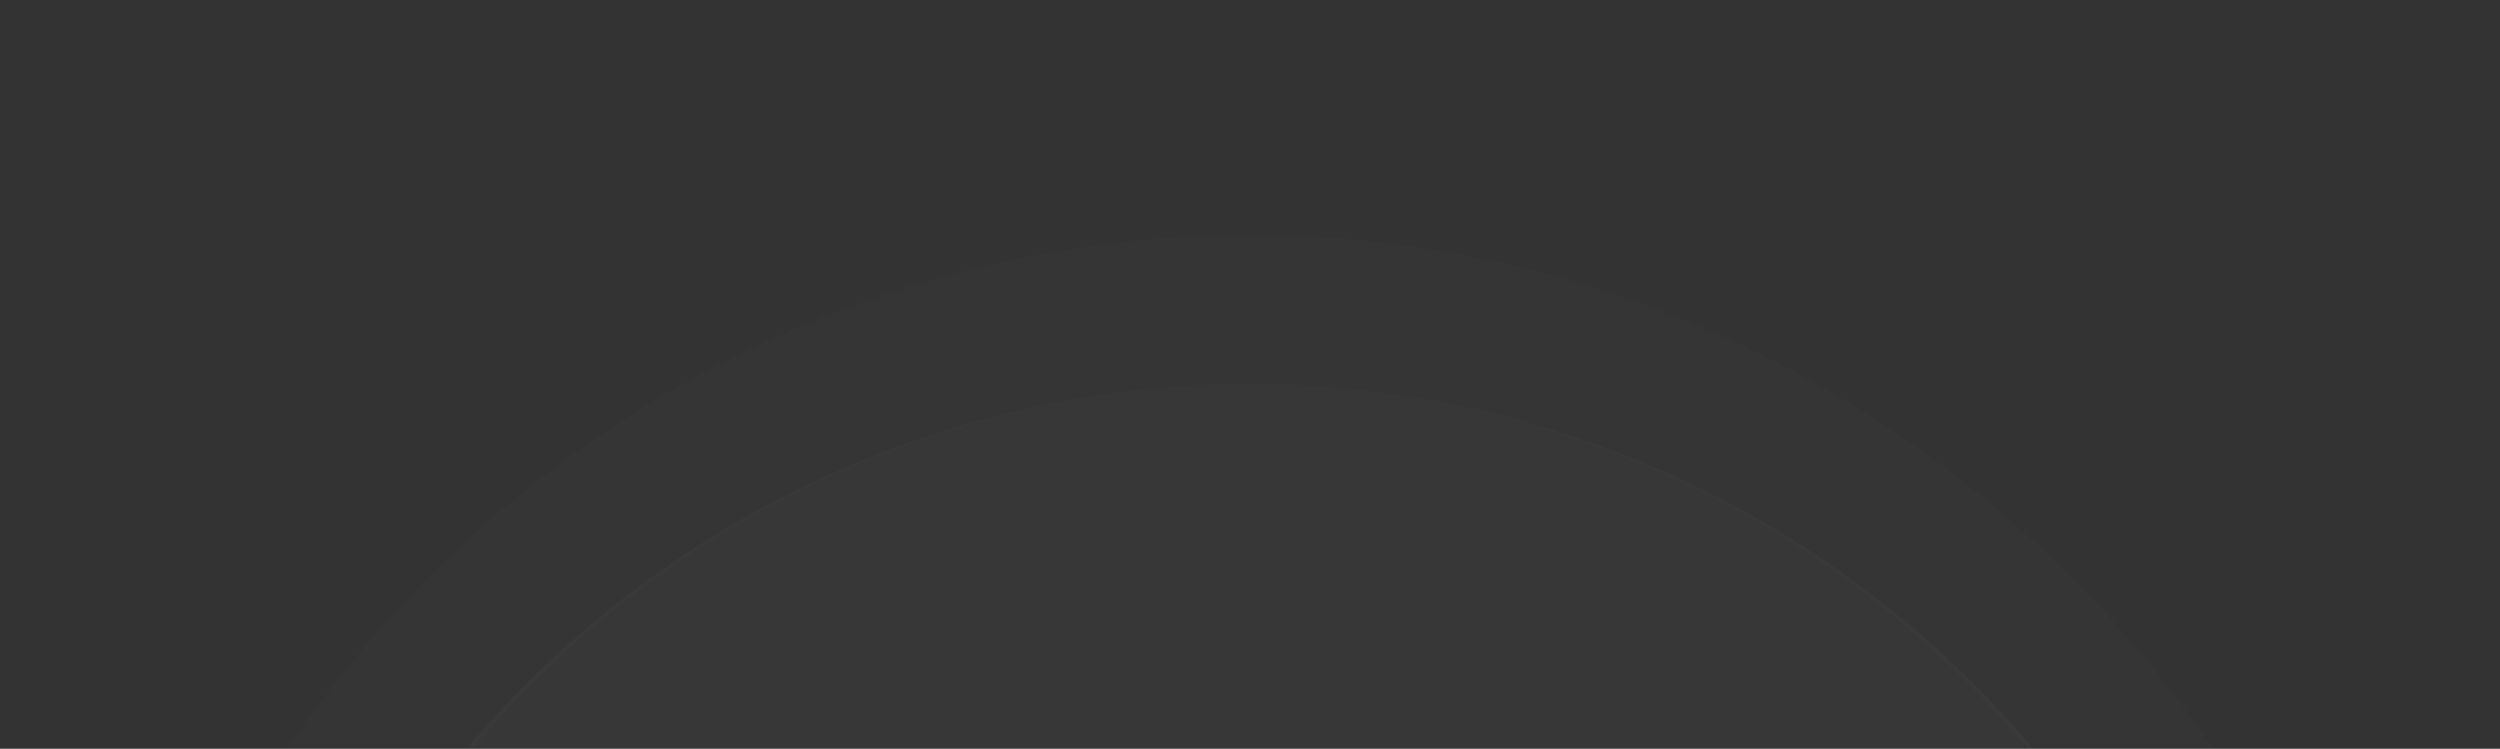 <svg width="1212" height="363" viewBox="0 0 1212 363" fill="none" xmlns="http://www.w3.org/2000/svg">
<rect x="0" y="0" width="1212" height="363" fill="#333333" stroke="none"/>
<g clip-path="url(#clip0_18810_10301)">
<path d="M1105.92 418.16C1059 329.081 989.826 254.108 905.339 200.77C820.853 147.433 724.033 117.608 624.603 114.293C525.173 110.979 426.634 134.29 338.885 181.885C251.135 229.481 177.264 299.685 124.692 385.446L185.259 423.73C231.216 348.761 295.791 287.391 372.498 245.785C449.206 204.179 535.344 183.801 622.262 186.699C709.18 189.596 793.816 215.668 867.671 262.293C941.525 308.919 1002 374.458 1043.01 452.327L1105.92 418.16Z" fill="white" fill-opacity="0.01"/>
<path d="M1041.84 444.885C998.636 365.751 934.7 299.873 856.893 254.319C779.086 208.766 690.346 185.255 600.191 186.31C510.036 187.365 421.869 212.946 345.15 260.308C268.431 307.67 206.054 375.026 164.711 455.15L493.161 624.624C503.733 604.136 519.683 586.913 539.3 574.802C558.918 562.691 581.463 556.15 604.516 555.881C627.569 555.611 650.26 561.623 670.156 573.271C690.052 584.919 706.401 601.764 717.449 622L1041.84 444.885Z" fill="white" fill-opacity="0.02"/>
</g>
<defs>
<clipPath id="clip0_18810_10301">
<rect width="1212" height="362.131" fill="white" transform="translate(0 0.22)"/>
</clipPath>
</defs>
</svg>

